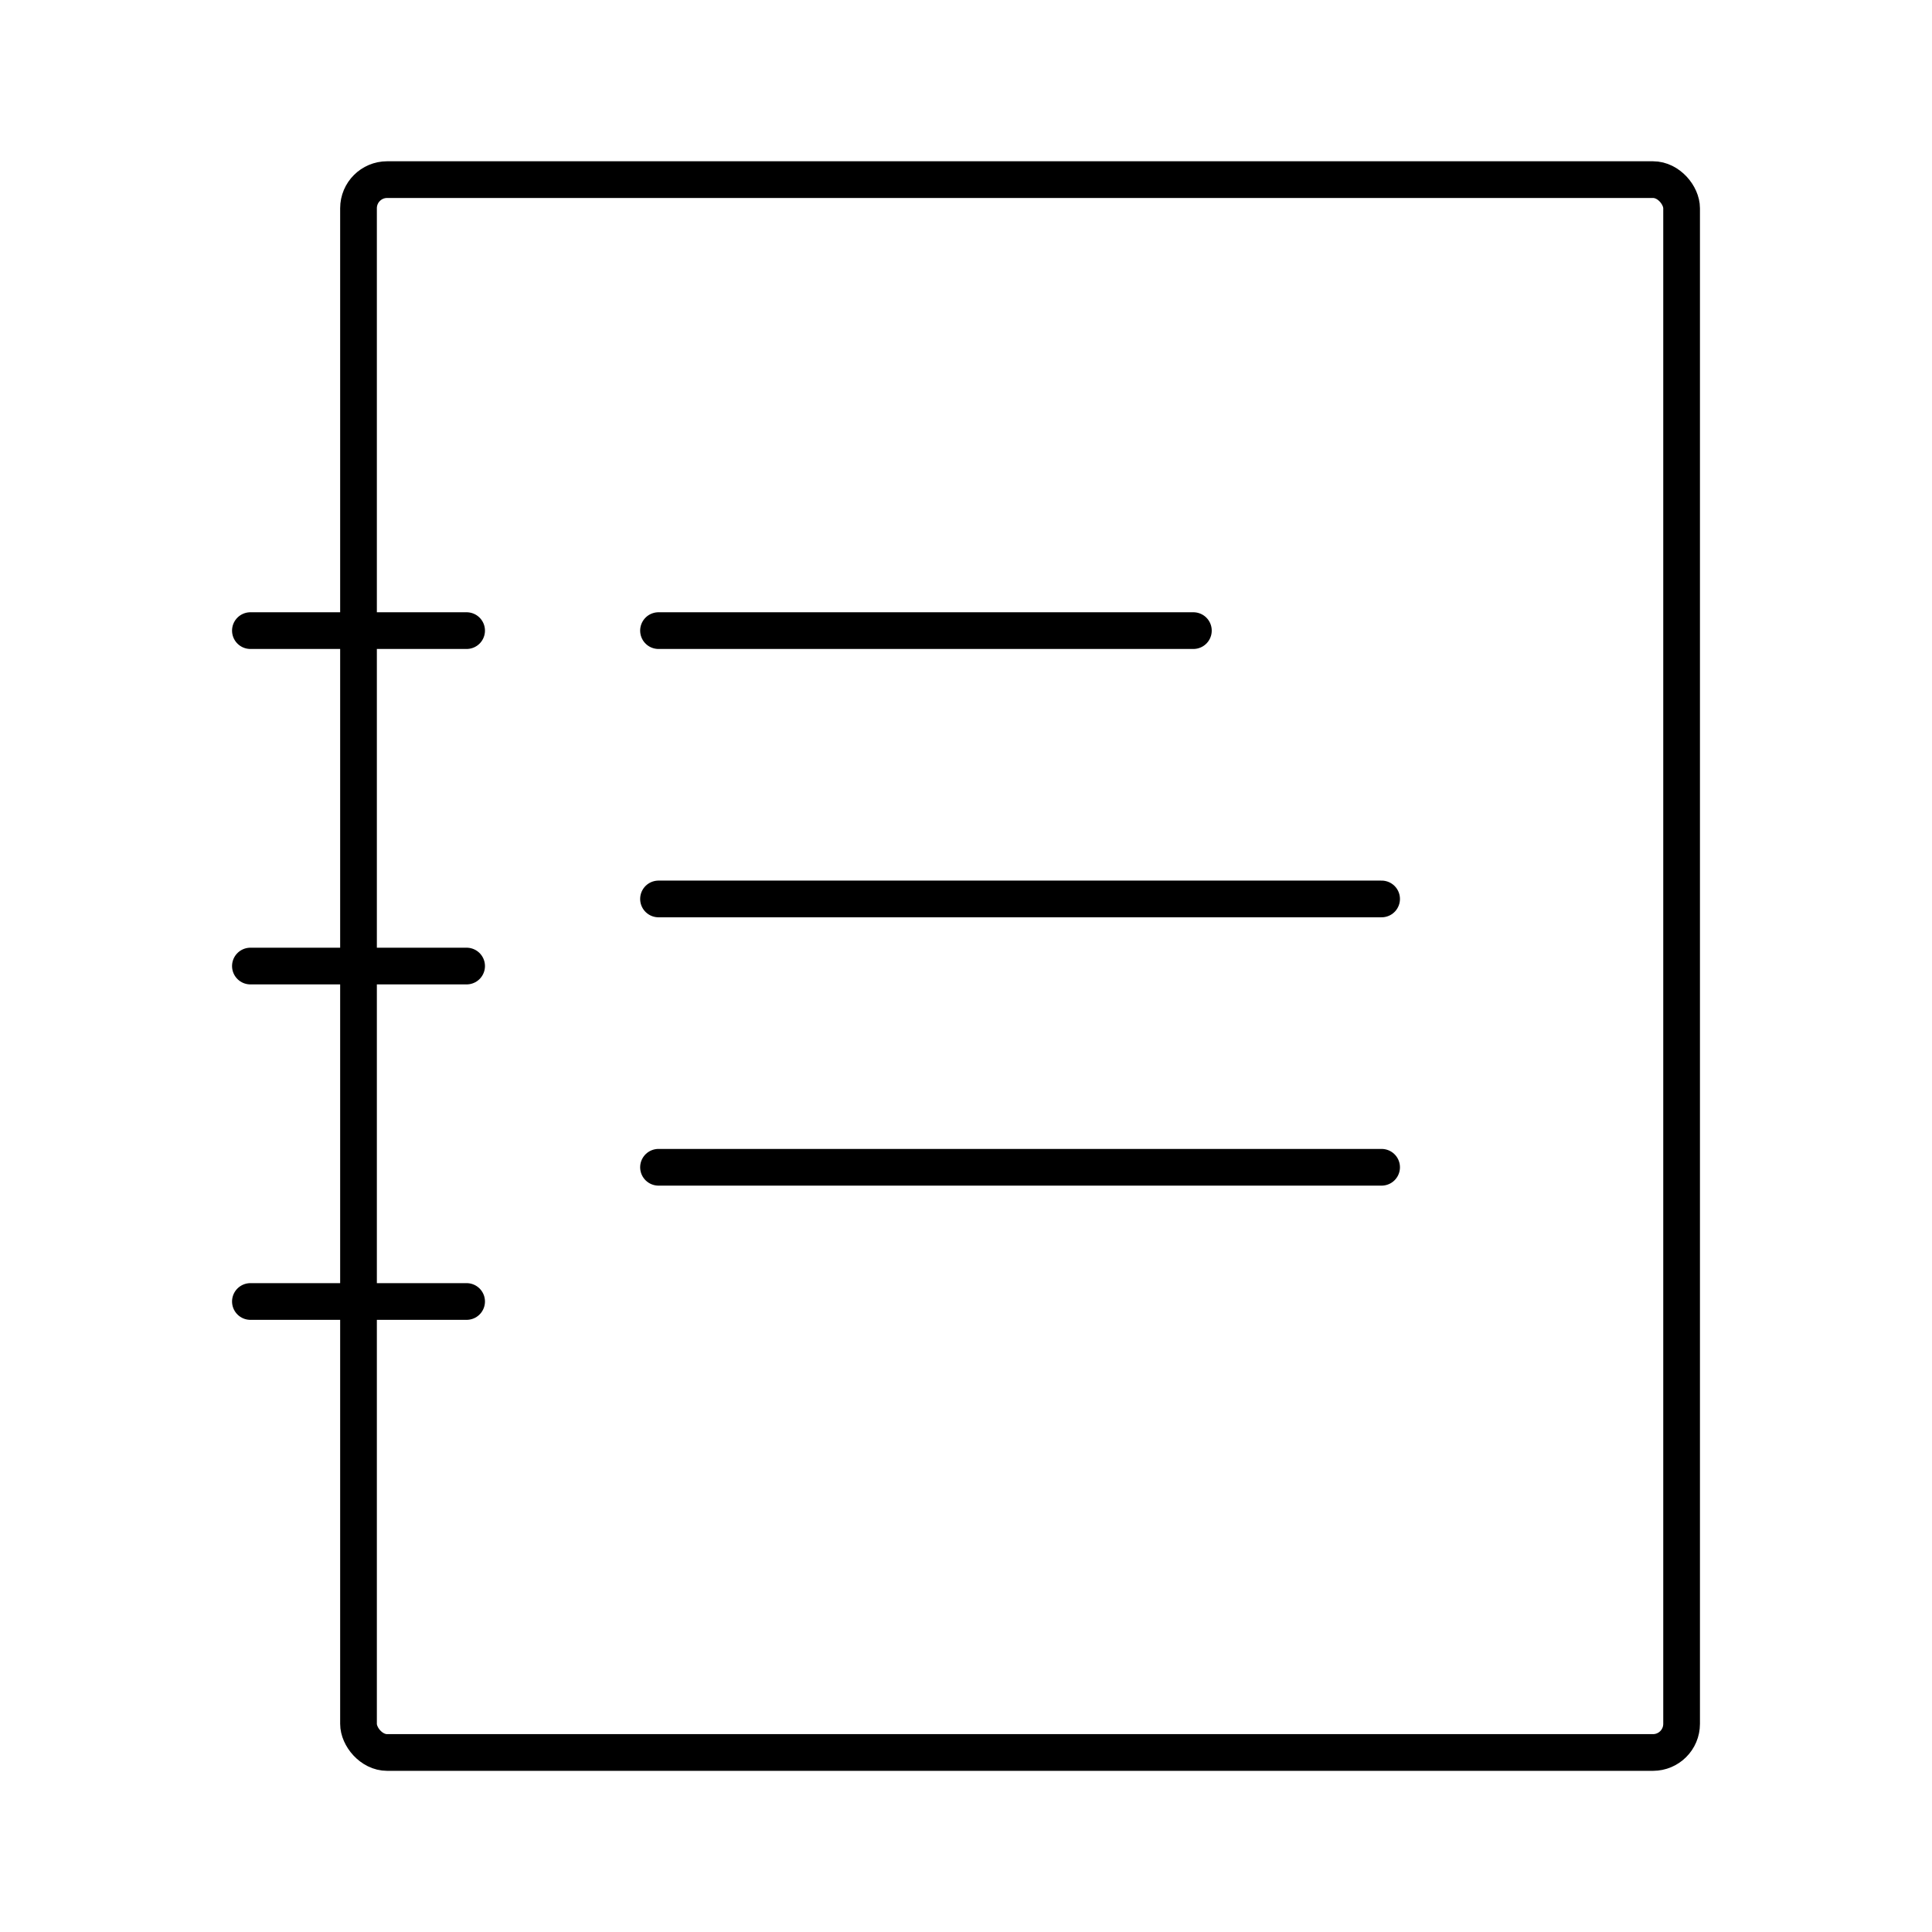 <?xml version="1.0" encoding="UTF-8"?>
<svg id="Layer_1" data-name="Layer 1" xmlns="http://www.w3.org/2000/svg" viewBox="0 0 184.25 184.25">
  <defs>
    <style>
      .cls-1 {
        fill: none;
        stroke: #000;
        stroke-linecap: round;
        stroke-linejoin: round;
        stroke-width: 3.5px;
      }
    </style>
  </defs>
  <rect class="cls-1" x="34.19" y="17.13" width="126.18" height="150" rx="2.73" ry="2.73"/>
  <line class="cls-1" x1="23.88" y1="60.14" x2="44.5" y2="60.14"/>
  <line class="cls-1" x1="23.88" y1="92.13" x2="44.5" y2="92.13"/>
  <line class="cls-1" x1="23.88" y1="124.12" x2="44.5" y2="124.12"/>
  <line class="cls-1" x1="62.8" y1="60.14" x2="113.81" y2="60.14"/>
  <line class="cls-1" x1="62.8" y1="85.73" x2="131.76" y2="85.73"/>
  <line class="cls-1" x1="62.8" y1="111.32" x2="131.76" y2="111.32"/>
</svg>